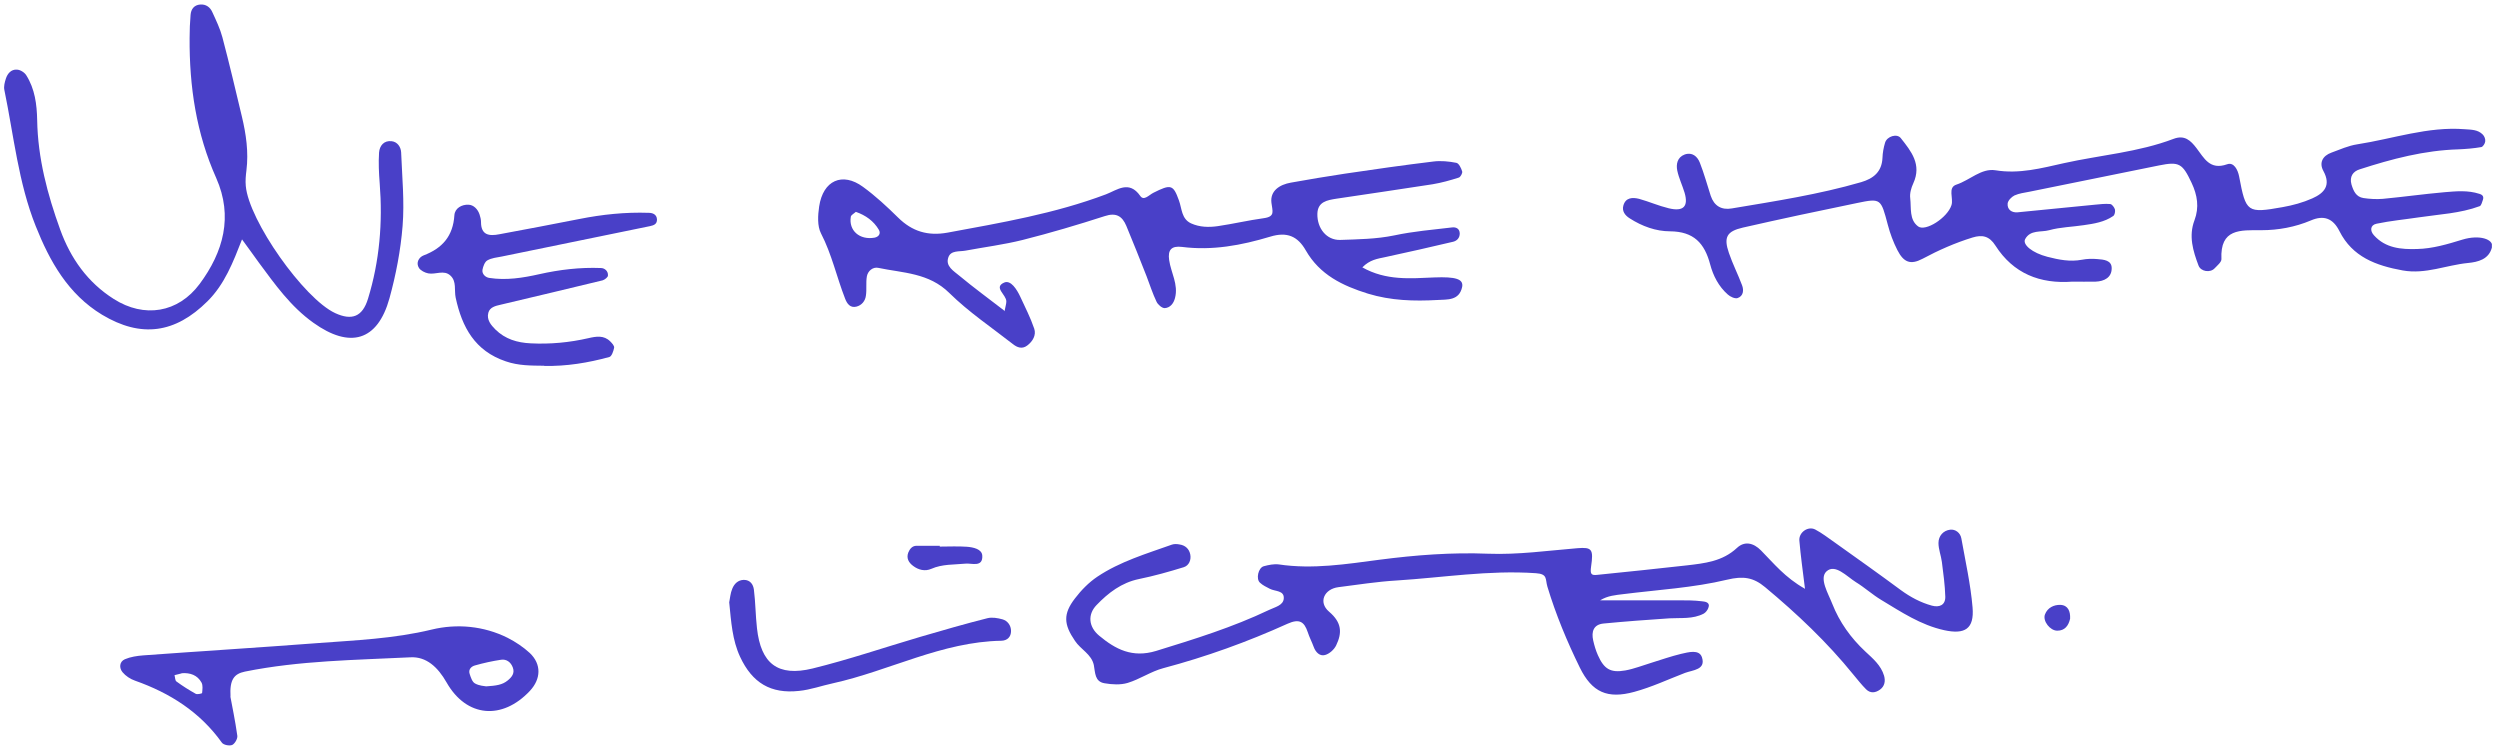 <svg width="154" height="46" viewBox="0 0 154 46" fill="none" xmlns="http://www.w3.org/2000/svg">
<g clip-path="url(#clip0_7614_3274)">
<path d="M127.66 17.349C125.66 17.5 124.02 16.849 122.92 15.13C122.54 14.53 122.1 14.45 121.51 14.63C120.44 14.96 119.42 15.409 118.43 15.94C117.69 16.329 117.27 16.169 116.88 15.409C116.63 14.919 116.43 14.389 116.29 13.85C115.86 12.229 115.87 12.2 114.38 12.509C112.04 12.989 109.69 13.489 107.36 14.02C106.36 14.249 106.17 14.62 106.5 15.579C106.73 16.259 107.06 16.899 107.31 17.57C107.43 17.88 107.39 18.239 107.04 18.36C106.88 18.419 106.58 18.279 106.43 18.14C105.87 17.649 105.53 16.98 105.35 16.299C105 14.97 104.33 14.259 102.87 14.249C102.01 14.249 101.15 13.94 100.39 13.45C100.1 13.27 99.9 12.999 100 12.659C100.14 12.159 100.57 12.149 100.97 12.249C101.58 12.419 102.17 12.68 102.79 12.829C103.7 13.05 104.02 12.72 103.77 11.87C103.63 11.409 103.42 10.979 103.32 10.509C103.24 10.12 103.32 9.69 103.77 9.52C104.24 9.35 104.56 9.64 104.71 10.02C104.97 10.68 105.16 11.38 105.38 12.059C105.59 12.69 106.05 12.95 106.68 12.839C109.36 12.389 112.04 11.979 114.65 11.22C115.4 10.999 115.92 10.589 115.96 9.73C115.97 9.41 116.03 9.09 116.12 8.79C116.24 8.39 116.86 8.21 117.09 8.51C117.73 9.32 118.39 10.13 117.86 11.29C117.73 11.569 117.63 11.919 117.67 12.21C117.74 12.809 117.6 13.54 118.16 13.95C118.61 14.28 119.96 13.419 120.21 12.639C120.35 12.22 119.96 11.55 120.52 11.37C121.34 11.1 122.05 10.35 122.92 10.489C124.39 10.729 125.75 10.36 127.14 10.05C129.39 9.55 131.72 9.38 133.9 8.55C134.57 8.3 134.94 8.65 135.3 9.12C135.77 9.73 136.12 10.499 137.19 10.12C137.6 9.97 137.85 10.45 137.93 10.87C138.35 13.089 138.42 13.149 140.61 12.759C141.23 12.649 141.86 12.479 142.44 12.22C143.16 11.899 143.61 11.43 143.12 10.53C142.85 10.04 143.06 9.6 143.62 9.4C144.14 9.21 144.67 8.97 145.21 8.89C147.41 8.55 149.56 7.78 151.83 7.96C152.23 7.99 152.64 7.98 152.94 8.29C153.04 8.39 153.11 8.57 153.09 8.71C153.08 8.84 152.95 9.04 152.85 9.06C152.39 9.14 151.91 9.18 151.44 9.2C149.34 9.26 147.34 9.79 145.36 10.43C144.94 10.559 144.72 10.88 144.85 11.36C144.97 11.759 145.13 12.13 145.59 12.2C145.98 12.259 146.39 12.28 146.78 12.249C148.05 12.13 149.32 11.95 150.59 11.839C151.3 11.78 152.02 11.71 152.73 11.94C152.93 11.999 153.01 12.11 152.95 12.3C152.9 12.44 152.85 12.659 152.75 12.7C151.54 13.149 150.26 13.2 149 13.389C148.13 13.52 147.26 13.6 146.4 13.78C146 13.86 145.98 14.22 146.24 14.499C146.95 15.29 147.92 15.37 148.89 15.339C149.85 15.319 150.77 15.04 151.69 14.759C152.74 14.44 153.61 14.739 153.51 15.21C153.33 15.989 152.63 16.14 152.03 16.2C150.69 16.329 149.42 16.91 148.01 16.66C146.36 16.36 144.91 15.829 144.11 14.239C143.71 13.44 143.14 13.239 142.35 13.579C141.38 13.989 140.34 14.18 139.31 14.18C138 14.18 136.75 14.069 136.84 15.97C136.84 16.149 136.58 16.36 136.42 16.529C136.15 16.82 135.57 16.73 135.43 16.36C135.09 15.46 134.81 14.54 135.18 13.569C135.48 12.77 135.36 12.02 135 11.259C134.44 10.069 134.24 9.94 133 10.19C130.34 10.729 127.68 11.27 125.02 11.809C124.71 11.87 124.38 11.909 124.09 12.04C123.91 12.13 123.69 12.35 123.67 12.54C123.64 12.909 123.92 13.11 124.28 13.079C125.87 12.93 127.45 12.759 129.04 12.61C129.36 12.579 129.68 12.54 129.99 12.569C130.1 12.579 130.24 12.77 130.28 12.899C130.31 13.02 130.27 13.249 130.17 13.309C129.63 13.68 128.99 13.78 128.36 13.87C127.65 13.979 126.92 13.989 126.23 14.18C125.73 14.319 125.07 14.139 124.75 14.729C124.57 15.069 125.19 15.579 126.12 15.819C126.82 15.999 127.52 16.14 128.25 15.999C128.56 15.94 128.89 15.93 129.2 15.96C129.59 15.989 130.09 16.029 130.08 16.529C130.08 17.09 129.63 17.329 129.09 17.349C128.61 17.36 128.13 17.349 127.65 17.349H127.66Z" fill="#4940C8"/>
<path d="M61.89 19.12C61.94 18.85 61.99 18.71 61.99 18.57C62 18.16 61.18 17.71 61.85 17.41C62.26 17.22 62.64 17.83 62.85 18.28C63.15 18.93 63.48 19.57 63.71 20.25C63.84 20.64 63.62 21.03 63.27 21.29C62.95 21.53 62.64 21.39 62.4 21.2C61.08 20.17 59.67 19.22 58.48 18.05C57.22 16.8 55.62 16.82 54.1 16.5C53.77 16.43 53.46 16.69 53.4 17.02C53.33 17.41 53.4 17.82 53.34 18.21C53.3 18.54 53.08 18.81 52.75 18.89C52.37 18.98 52.18 18.71 52.06 18.4C51.54 17.07 51.24 15.66 50.57 14.37C50.34 13.92 50.38 13.26 50.46 12.72C50.7 11.11 51.89 10.58 53.16 11.51C53.93 12.07 54.64 12.73 55.32 13.4C56.19 14.26 57.16 14.55 58.37 14.33C61.67 13.72 64.97 13.16 68.13 11.97C68.81 11.71 69.55 11.08 70.24 12.07C70.46 12.39 70.77 12.02 71.04 11.88C72.13 11.33 72.27 11.37 72.62 12.34C72.81 12.85 72.77 13.48 73.37 13.76C73.9 14 74.47 14.01 75.02 13.93C75.97 13.79 76.9 13.57 77.85 13.44C78.57 13.34 78.38 13.01 78.32 12.49C78.23 11.75 78.83 11.37 79.52 11.25C80.62 11.05 81.72 10.87 82.83 10.7C84.65 10.43 86.47 10.17 88.29 9.95C88.75 9.89 89.25 9.94 89.71 10.03C89.87 10.06 90.01 10.36 90.07 10.56C90.1 10.66 89.97 10.91 89.86 10.94C89.33 11.11 88.79 11.26 88.25 11.35C86.28 11.66 84.3 11.94 82.32 12.24C81.76 12.33 81.17 12.42 81.15 13.17C81.13 14.07 81.72 14.8 82.55 14.78C83.66 14.74 84.78 14.73 85.89 14.5C87.06 14.25 88.26 14.15 89.44 14.01C89.68 13.98 89.91 14.07 89.92 14.38C89.92 14.66 89.75 14.83 89.52 14.89C88.12 15.22 86.72 15.54 85.32 15.84C84.85 15.94 84.38 16 83.92 16.47C85.39 17.3 86.89 17.15 88.36 17.09C89.65 17.04 90.16 17.18 90.07 17.67C89.89 18.54 89.14 18.44 88.54 18.48C87.1 18.56 85.68 18.52 84.27 18.09C82.7 17.6 81.3 16.93 80.44 15.43C79.94 14.55 79.28 14.26 78.24 14.58C76.48 15.11 74.68 15.45 72.81 15.21C72.15 15.13 71.93 15.4 72.02 16.02C72.13 16.8 72.6 17.52 72.38 18.36C72.29 18.71 72.07 18.96 71.75 18.98C71.58 18.99 71.32 18.76 71.24 18.58C71 18.08 70.83 17.54 70.63 17.02C70.22 15.98 69.81 14.94 69.38 13.91C69.13 13.32 68.76 13.08 68.06 13.31C66.39 13.85 64.7 14.35 63 14.78C61.84 15.07 60.65 15.22 59.47 15.44C59.09 15.51 58.57 15.41 58.42 15.85C58.22 16.4 58.76 16.7 59.09 16.98C59.99 17.73 60.94 18.42 61.91 19.17L61.89 19.12ZM52.72 13.05C52.6 13.16 52.42 13.25 52.41 13.35C52.27 14.2 52.95 14.8 53.87 14.64C54.13 14.59 54.27 14.39 54.14 14.16C53.82 13.61 53.32 13.26 52.72 13.05Z" fill="#4940C8"/>
<path d="M14.92 14.719C14.35 16.179 13.83 17.519 12.78 18.559C10.79 20.539 8.69 20.829 6.29 19.389C4.19 18.119 3.06 16.089 2.2 13.929C1.13 11.249 0.85 8.359 0.27 5.549C0.22 5.329 0.29 5.069 0.36 4.849C0.46 4.529 0.69 4.269 1.03 4.289C1.24 4.289 1.51 4.459 1.62 4.639C2.15 5.479 2.27 6.429 2.29 7.399C2.33 9.739 2.92 11.969 3.71 14.149C4.35 15.919 5.4 17.399 7.01 18.419C8.88 19.609 10.97 19.279 12.3 17.489C13.76 15.519 14.37 13.339 13.32 10.969C12.09 8.219 11.66 5.329 11.68 2.339C11.68 1.859 11.7 1.379 11.74 0.909C11.77 0.559 11.96 0.309 12.33 0.279C12.69 0.249 12.95 0.449 13.08 0.749C13.31 1.249 13.56 1.769 13.7 2.299C14.13 3.919 14.51 5.549 14.9 7.179C15.16 8.269 15.32 9.369 15.18 10.499C15.14 10.809 15.11 11.139 15.14 11.449C15.32 13.579 18.72 18.399 20.65 19.289C21.67 19.759 22.33 19.519 22.67 18.399C23.38 16.089 23.58 13.709 23.39 11.299C23.34 10.669 23.31 10.029 23.35 9.399C23.38 8.979 23.65 8.639 24.13 8.699C24.48 8.739 24.69 9.049 24.71 9.379C24.77 10.889 24.92 12.419 24.8 13.919C24.68 15.419 24.39 16.929 23.99 18.379C23.26 21.009 21.56 21.499 19.3 19.879C17.9 18.879 16.94 17.519 15.94 16.169C15.62 15.729 15.31 15.289 14.91 14.749L14.92 14.719Z" fill="#4940C8"/>
<path d="M33.52 22.53C32.72 22.52 31.94 22.53 31.16 22.26C29.25 21.62 28.46 20.15 28.07 18.34C27.97 17.88 28.14 17.34 27.75 16.98C27.35 16.6 26.83 16.93 26.38 16.84C26.17 16.8 25.92 16.67 25.81 16.51C25.6 16.18 25.81 15.84 26.1 15.73C27.26 15.29 27.91 14.53 27.99 13.26C28.02 12.82 28.45 12.59 28.86 12.61C29.17 12.62 29.43 12.88 29.54 13.21C29.59 13.36 29.63 13.52 29.63 13.68C29.63 14.5 30.15 14.55 30.76 14.43C32.4 14.12 34.05 13.82 35.69 13.49C37.1 13.21 38.52 13.06 39.96 13.11C40.18 13.11 40.45 13.19 40.47 13.51C40.48 13.81 40.27 13.88 40.04 13.93C37 14.55 33.96 15.18 30.92 15.8C30.61 15.86 30.28 15.89 30.02 16.04C29.86 16.13 29.76 16.41 29.72 16.62C29.68 16.89 29.92 17.09 30.14 17.12C31.18 17.28 32.2 17.12 33.22 16.89C34.47 16.61 35.73 16.46 37.01 16.51C37.25 16.51 37.47 16.7 37.45 16.97C37.45 17.08 37.25 17.23 37.12 17.27C35.03 17.78 32.94 18.27 30.84 18.77C30.53 18.84 30.17 18.92 30.08 19.27C29.97 19.7 30.24 20.02 30.52 20.3C31.12 20.89 31.86 21.11 32.69 21.15C33.89 21.21 35.08 21.1 36.25 20.83C36.73 20.72 37.2 20.64 37.59 21.03C37.7 21.14 37.85 21.3 37.83 21.42C37.79 21.63 37.68 21.95 37.54 21.99C36.23 22.35 34.89 22.57 33.53 22.54L33.52 22.53Z" fill="#4940C8"/>
<path d="M111.19 36.289C111.05 35.159 110.92 34.229 110.84 33.299C110.8 32.789 111.38 32.389 111.82 32.619C112.24 32.839 112.62 33.139 113.01 33.409C114.37 34.379 115.74 35.349 117.09 36.349C117.68 36.779 118.31 37.119 119.01 37.309C119.46 37.429 119.84 37.279 119.83 36.759C119.81 36.039 119.71 35.329 119.62 34.619C119.57 34.229 119.41 33.839 119.41 33.449C119.41 33.009 119.71 32.679 120.13 32.629C120.45 32.589 120.76 32.819 120.82 33.169C121.07 34.579 121.39 35.989 121.51 37.419C121.62 38.739 121.04 39.099 119.76 38.819C118.31 38.499 117.12 37.699 115.89 36.959C115.34 36.629 114.86 36.189 114.32 35.859C113.75 35.499 113.04 34.709 112.51 35.199C112.05 35.629 112.62 36.559 112.87 37.199C113.31 38.319 114.01 39.299 114.9 40.129C115.36 40.559 115.87 40.979 116.06 41.629C116.15 41.949 116.1 42.269 115.81 42.479C115.52 42.689 115.21 42.719 114.95 42.459C114.67 42.179 114.42 41.859 114.17 41.559C112.55 39.559 110.7 37.809 108.73 36.169C108.01 35.569 107.39 35.469 106.39 35.709C104.31 36.209 102.13 36.329 99.99 36.599C99.52 36.659 99.04 36.689 98.57 36.979C100.18 36.979 101.79 36.979 103.4 36.979C103.88 36.979 104.36 36.979 104.84 37.039C105.02 37.059 105.38 37.089 105.23 37.459C105.18 37.589 105.07 37.729 104.95 37.799C104.28 38.149 103.55 38.049 102.84 38.089C101.49 38.179 100.13 38.279 98.78 38.409C98.16 38.469 98.02 38.909 98.14 39.449C98.21 39.759 98.3 40.069 98.43 40.359C98.81 41.219 99.21 41.459 100.12 41.299C100.67 41.199 101.19 40.989 101.72 40.829C102.33 40.639 102.93 40.429 103.55 40.279C104 40.179 104.67 39.979 104.84 40.489C105.09 41.259 104.29 41.269 103.8 41.449C102.76 41.849 101.74 42.329 100.67 42.619C99.02 43.069 98.07 42.649 97.32 41.129C96.53 39.519 95.84 37.859 95.32 36.139C95.18 35.669 95.35 35.359 94.61 35.309C91.72 35.109 88.88 35.579 86.02 35.759C84.83 35.829 83.64 36.019 82.45 36.169C81.57 36.279 81.19 37.099 81.87 37.679C82.66 38.349 82.68 38.979 82.31 39.749C82.19 40.009 81.89 40.279 81.62 40.349C81.3 40.439 81.04 40.179 80.92 39.839C80.81 39.539 80.66 39.259 80.56 38.949C80.34 38.289 80.04 38.099 79.32 38.419C76.85 39.539 74.29 40.459 71.66 41.159C70.9 41.359 70.22 41.839 69.46 42.069C69.02 42.199 68.5 42.169 68.04 42.089C67.43 41.989 67.47 41.439 67.38 40.969C67.24 40.299 66.57 40.009 66.22 39.479C65.52 38.459 65.48 37.819 66.22 36.859C66.6 36.359 67.07 35.879 67.59 35.529C68.99 34.589 70.62 34.109 72.19 33.549C72.33 33.499 72.51 33.509 72.66 33.539C73.01 33.589 73.25 33.809 73.32 34.149C73.39 34.489 73.24 34.839 72.92 34.939C72.01 35.219 71.09 35.479 70.16 35.669C69.09 35.889 68.27 36.519 67.55 37.269C66.98 37.859 67.06 38.619 67.71 39.159C68.72 39.999 69.75 40.539 71.21 40.099C73.58 39.369 75.94 38.639 78.18 37.569C78.53 37.399 79.05 37.299 79.08 36.869C79.12 36.359 78.54 36.439 78.22 36.269C78.01 36.159 77.79 36.059 77.62 35.899C77.35 35.669 77.51 34.969 77.85 34.879C78.15 34.799 78.48 34.729 78.78 34.769C80.87 35.079 82.93 34.749 84.98 34.479C87.21 34.189 89.43 34.019 91.67 34.109C93.52 34.179 95.34 33.919 97.17 33.769C98.06 33.699 98.17 33.819 98.01 34.909C97.95 35.359 98.01 35.459 98.41 35.409C100.24 35.219 102.07 35.039 103.89 34.829C105 34.699 106.1 34.589 107 33.749C107.46 33.319 108.01 33.429 108.48 33.909C109.26 34.699 109.96 35.579 111.17 36.259L111.19 36.289Z" fill="#4940C8"/>
<path d="M14.19 42.9C14.29 43.45 14.49 44.39 14.62 45.33C14.64 45.51 14.46 45.82 14.3 45.89C14.13 45.96 13.77 45.89 13.67 45.75C12.32 43.86 10.47 42.69 8.32 41.93C8.03 41.83 7.74 41.64 7.55 41.41C7.33 41.15 7.35 40.76 7.69 40.61C8.04 40.46 8.45 40.4 8.84 40.37C12.39 40.11 15.95 39.89 19.5 39.62C21.88 39.44 24.25 39.35 26.6 38.78C28.13 38.41 29.79 38.55 31.27 39.29C31.76 39.54 32.24 39.86 32.64 40.23C33.36 40.92 33.33 41.82 32.64 42.56C30.94 44.37 28.74 44.2 27.51 42.04C26.97 41.09 26.26 40.44 25.29 40.49C21.88 40.66 18.46 40.69 15.09 41.37C14.41 41.51 14.14 41.87 14.2 42.91L14.19 42.9ZM29.94 42.28C30.56 42.24 30.94 42.19 31.27 41.92C31.53 41.71 31.72 41.47 31.59 41.12C31.47 40.79 31.2 40.59 30.87 40.64C30.33 40.72 29.79 40.84 29.26 40.99C29.03 41.05 28.84 41.24 28.93 41.51C29 41.73 29.09 42.01 29.26 42.1C29.52 42.25 29.85 42.26 29.95 42.28H29.94ZM11.19 41.48C11.06 41.51 10.9 41.55 10.75 41.59C10.79 41.72 10.78 41.92 10.87 41.98C11.25 42.26 11.65 42.51 12.06 42.74C12.16 42.79 12.45 42.72 12.45 42.69C12.47 42.47 12.51 42.22 12.41 42.04C12.16 41.59 11.72 41.43 11.19 41.47V41.48Z" fill="#4940C8"/>
<path d="M44.92 37.1C44.97 36.87 44.99 36.54 45.11 36.26C45.23 35.97 45.45 35.73 45.82 35.72C46.22 35.72 46.4 36.01 46.44 36.32C46.54 37.11 46.54 37.91 46.63 38.7C46.87 40.88 47.91 41.7 50.05 41.18C52.29 40.63 54.48 39.88 56.69 39.23C58.06 38.83 59.44 38.43 60.83 38.08C61.11 38.01 61.46 38.07 61.75 38.15C62.07 38.24 62.28 38.53 62.28 38.87C62.28 39.23 62.05 39.46 61.69 39.47C58.02 39.53 54.79 41.32 51.31 42.09C50.61 42.24 49.93 42.49 49.22 42.56C47.48 42.75 46.34 42.07 45.59 40.46C45.11 39.43 45.04 38.31 44.92 37.11V37.1Z" fill="#4940C8"/>
<path d="M57.889 33.67C58.449 33.67 59.009 33.64 59.559 33.68C59.949 33.71 60.489 33.82 60.509 34.23C60.549 34.97 59.849 34.68 59.479 34.72C58.769 34.79 58.049 34.74 57.369 35.04C56.979 35.21 56.579 35.11 56.249 34.86C55.979 34.66 55.819 34.39 55.949 34.04C56.039 33.82 56.189 33.62 56.459 33.62C56.939 33.62 57.409 33.62 57.889 33.62V33.68V33.67Z" fill="#4940C8"/>
<path d="M127.519 38.11C127.419 38.55 127.189 38.85 126.729 38.85C126.279 38.85 125.819 38.25 125.969 37.85C126.129 37.43 126.519 37.25 126.919 37.26C127.399 37.28 127.539 37.67 127.519 38.1V38.11Z" fill="#4940C8"/>
</g>
<defs>
<clipPath id="clip0_7614_3274">
<rect width="153.24" height="45.65" fill="white" transform="translate(0.26 0.26)"/>
</clipPath>
</defs>
</svg>
